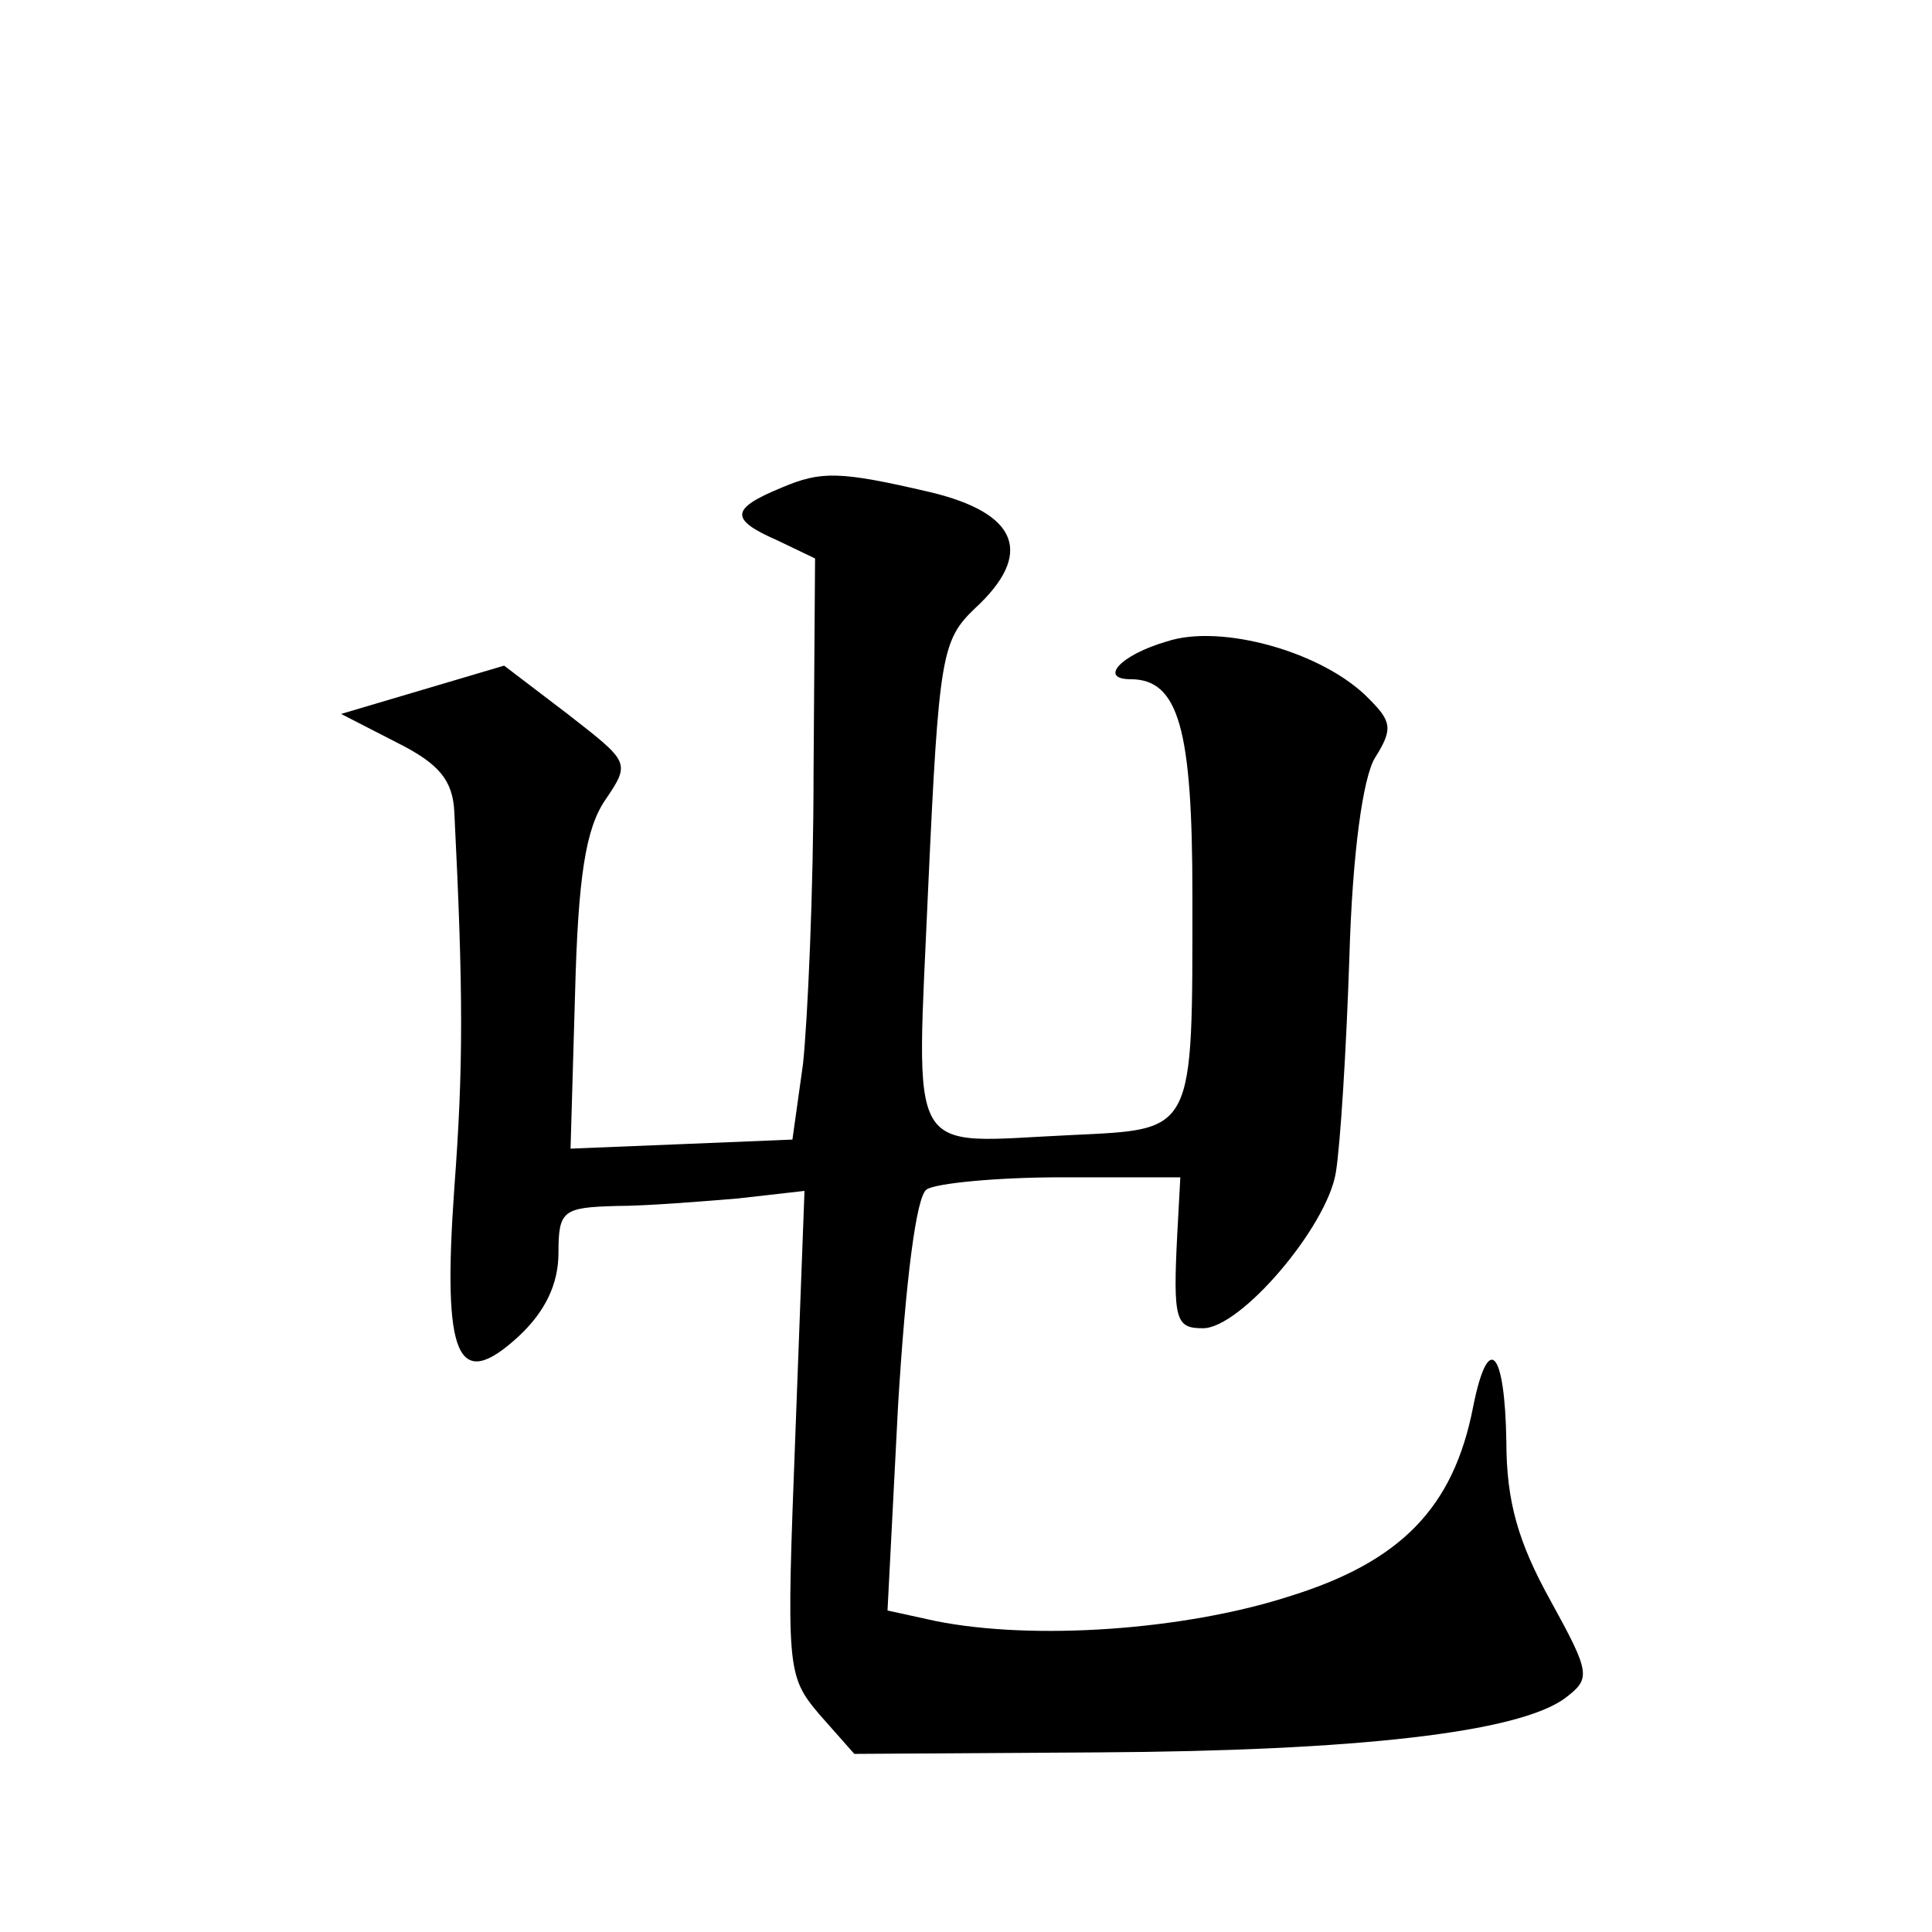<?xml version="1.0" standalone="no"?>
<!DOCTYPE svg PUBLIC "-//W3C//DTD SVG 20010904//EN"
 "http://www.w3.org/TR/2001/REC-SVG-20010904/DTD/svg10.dtd">
<svg version="1.0" xmlns="http://www.w3.org/2000/svg"
 width="128pt" height="128pt" viewBox="0 0 128 128"
 preserveAspectRatio="xMidYMid meet">
<g transform="translate(0,128) scale(0.1,-0.1)"
fill="#0" stroke="none">
<path d="M518 957 c-34 -14 -35 -21 -3 -35 l25 -12 -1 -142 c0 -79 -4 -165 -7 -193
l-7 -50 -73 -3 -74 -3 3 103 c2 77 7 109 20 128 17 25 16 25 -25 57 l-42 32 -54
-16 -54 -16 37 -19 c28 -14 37 -25 38 -46 6 -120 6 -169 0 -249 -8 -113 2 -136
43 -98 17 16 26 34 26 55 0 28 3 30 38 31 20 0 57 3 81 5 l44 5 -6 -160 c-6 -157
-6 -161 16 -187 l23 -26 162 1 c170 1 278 13 309 36 17 13 17 16 -10 65 -21 38
-29 65 -29 105 -1 61 -12 73 -22 23 -13 -67 -48 -103 -123 -126 -69 -22 -168 -29
-233 -16 l-32 7 7 136 c5 82 12 139 19 143 6 4 46 8 89 8 l79 0 -2 -37 c-3 -58
-1 -63 17 -63 25 0 82 67 88 103 3 18 7 82 9 143 2 69 9 119 17 132 12 19 11 24
-4 39 -30 31 -98 50 -134 38 -31 -9 -45 -25 -24 -25 32 0 41 -33 41 -143 0 -159
2 -155 -80 -159 -111 -5 -103 -20 -95 165 7 153 9 163 31 184 39 36 29 63 -30 77
-60 14 -72 14 -98 3z"/>
</g>
</svg>
